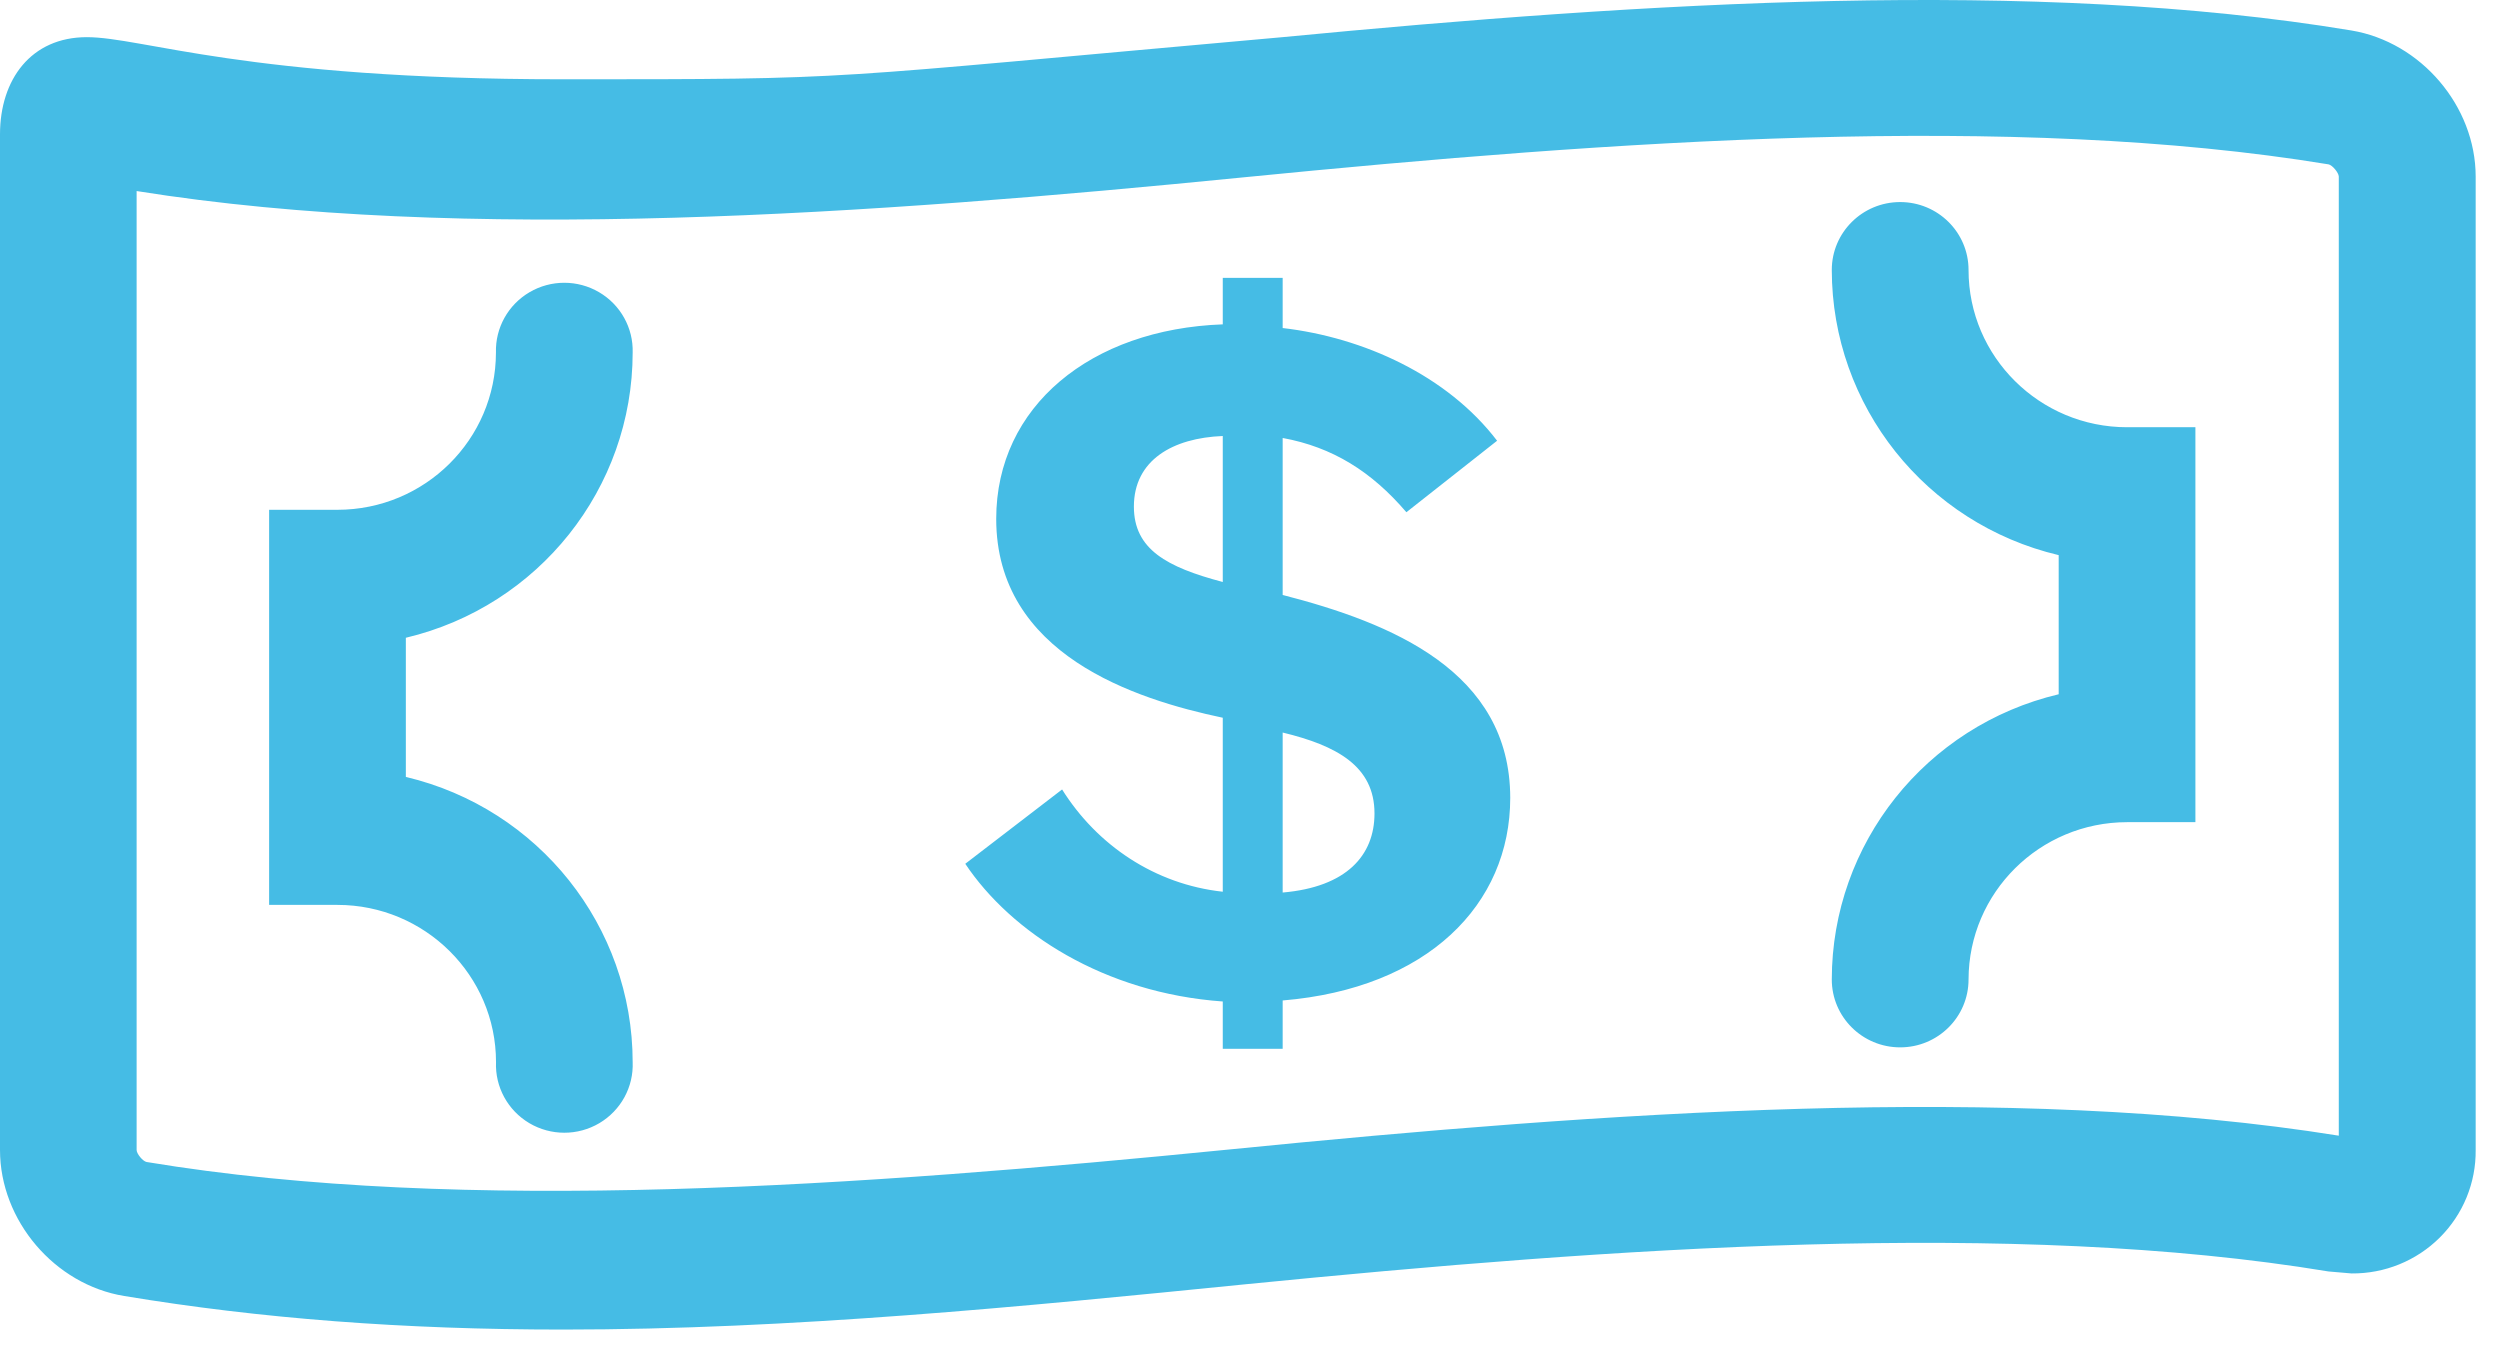 <?xml version="1.0" encoding="UTF-8"?>
<svg width="74px" height="40px" viewBox="0 0 74 40" version="1.1" xmlns="http://www.w3.org/2000/svg" xmlns:xlink="http://www.w3.org/1999/xlink">
    <!-- Generator: Sketch 55.2 (78181) - https://sketchapp.com -->
    <title>Icon/Cash</title>
    <desc>Created with Sketch.</desc>
    <g id="Car-Buying" stroke="none" stroke-width="1" fill="none" fill-rule="evenodd">
        <g id="CarBuying/Buy/Car-Buying-Page/1440" transform="translate(-509, -965)" fill="#45BCE5">
            <g id="Savings" transform="translate(0, 760)">
                <g id="Component/Savings/SecondaryPage/Desktop">
                    <g id="Icon/Cash" transform="translate(509, 205)">
                        <path d="M69.595,0.901 C60.231,-0.654 48.723,0.065 37.96,1.1 C23.946,2.347 25.591,2.347 16.662,2.347 C7.294,2.347 4.213,1.1 2.569,1.1 C0.924,1.1 1.01607611e-12,2.347 1.01607611e-12,3.98 C1.01607611e-12,5.613 1.01607611e-12,23.572 1.01607611e-12,30.896 L1.01607611e-12,34.039 C1.01607611e-12,36.128 1.618,38.027 3.68,38.362 C7.708,39.03 11.952,39.355 16.662,39.355 C23.423,39.355 30.25,38.677 36.85,38.016 C47.789,36.93 59.577,36.089 68.922,37.635 L69.606,37.694 C70.585,37.703 71.526,37.32 72.217,36.632 C72.908,35.944 73.291,35.009 73.28,34.037 L73.28,5.224 C73.278,3.144 71.662,1.242 69.595,0.901 Z M36.444,34.019 C25.502,35.105 13.726,35.954 4.338,34.395 C4.228,34.373 4.047,34.156 4.044,34.042 L4.044,5.655 C13.757,7.209 25.78,6.344 36.832,5.247 C47.774,4.164 59.562,3.324 68.925,4.865 C69.039,4.888 69.223,5.11 69.228,5.224 L69.228,33.616 C59.511,32.055 47.49,32.919 36.444,34.019 Z M37.967,17.611 C41.187,18.44 44.699,19.869 44.703,23.616 C44.703,26.781 42.249,29.257 37.967,29.614 L37.967,31.044 L36.194,31.044 L36.194,29.644 C32.68,29.394 29.931,27.603 28.572,25.568 L31.438,23.368 C32.473,25.02 34.185,26.176 36.194,26.395 L36.194,21.245 C33.596,20.698 29.488,19.374 29.488,15.358 C29.488,12.027 32.292,9.741 36.194,9.601 L36.194,8.225 L37.967,8.225 L37.967,9.71 C40.36,9.988 42.841,11.115 44.314,13.046 L41.629,15.162 C40.596,13.954 39.442,13.235 37.967,12.964 L37.967,17.611 L37.967,17.611 Z M36.194,17.227 L36.194,12.906 C34.714,12.963 33.563,13.621 33.563,14.995 C33.563,16.262 34.538,16.788 36.194,17.227 Z M37.967,26.419 C39.858,26.256 40.685,25.32 40.685,24.078 C40.685,22.675 39.564,22.07 37.967,21.683 L37.967,26.421 L37.967,26.419 Z M12.013,22.997 C15.947,23.931 18.724,27.421 18.727,31.438 C18.757,32.175 18.378,32.868 17.74,33.246 C17.102,33.623 16.307,33.623 15.669,33.246 C15.031,32.868 14.652,32.175 14.682,31.438 C14.682,28.87 12.575,26.785 9.988,26.785 L7.966,26.785 L7.966,15.09 L9.988,15.09 C12.577,15.089 14.676,13.007 14.68,10.437 C14.659,9.706 15.04,9.021 15.675,8.649 C16.309,8.277 17.097,8.277 17.732,8.649 C18.367,9.021 18.748,9.706 18.727,10.437 C18.724,14.453 15.947,17.944 12.013,18.878 L12.013,22.997 L12.013,22.997 Z M58.269,7.993 C58.269,10.559 60.374,12.646 62.961,12.646 L64.984,12.646 L64.984,24.336 L62.961,24.336 C60.372,24.339 58.274,26.422 58.269,28.992 C58.269,30.102 57.363,31.002 56.245,31.002 C55.127,31.002 54.221,30.102 54.221,28.992 C54.224,24.975 57.001,21.484 60.937,20.55 L60.937,16.432 C57.001,15.499 54.224,12.008 54.221,7.991 C54.221,6.881 55.127,5.981 56.245,5.981 C57.363,5.981 58.269,6.881 58.269,7.991 L58.269,7.993 Z" id="Shape"></path>
                    </g>
                </g>
            </g>
        </g>
    </g>
</svg>